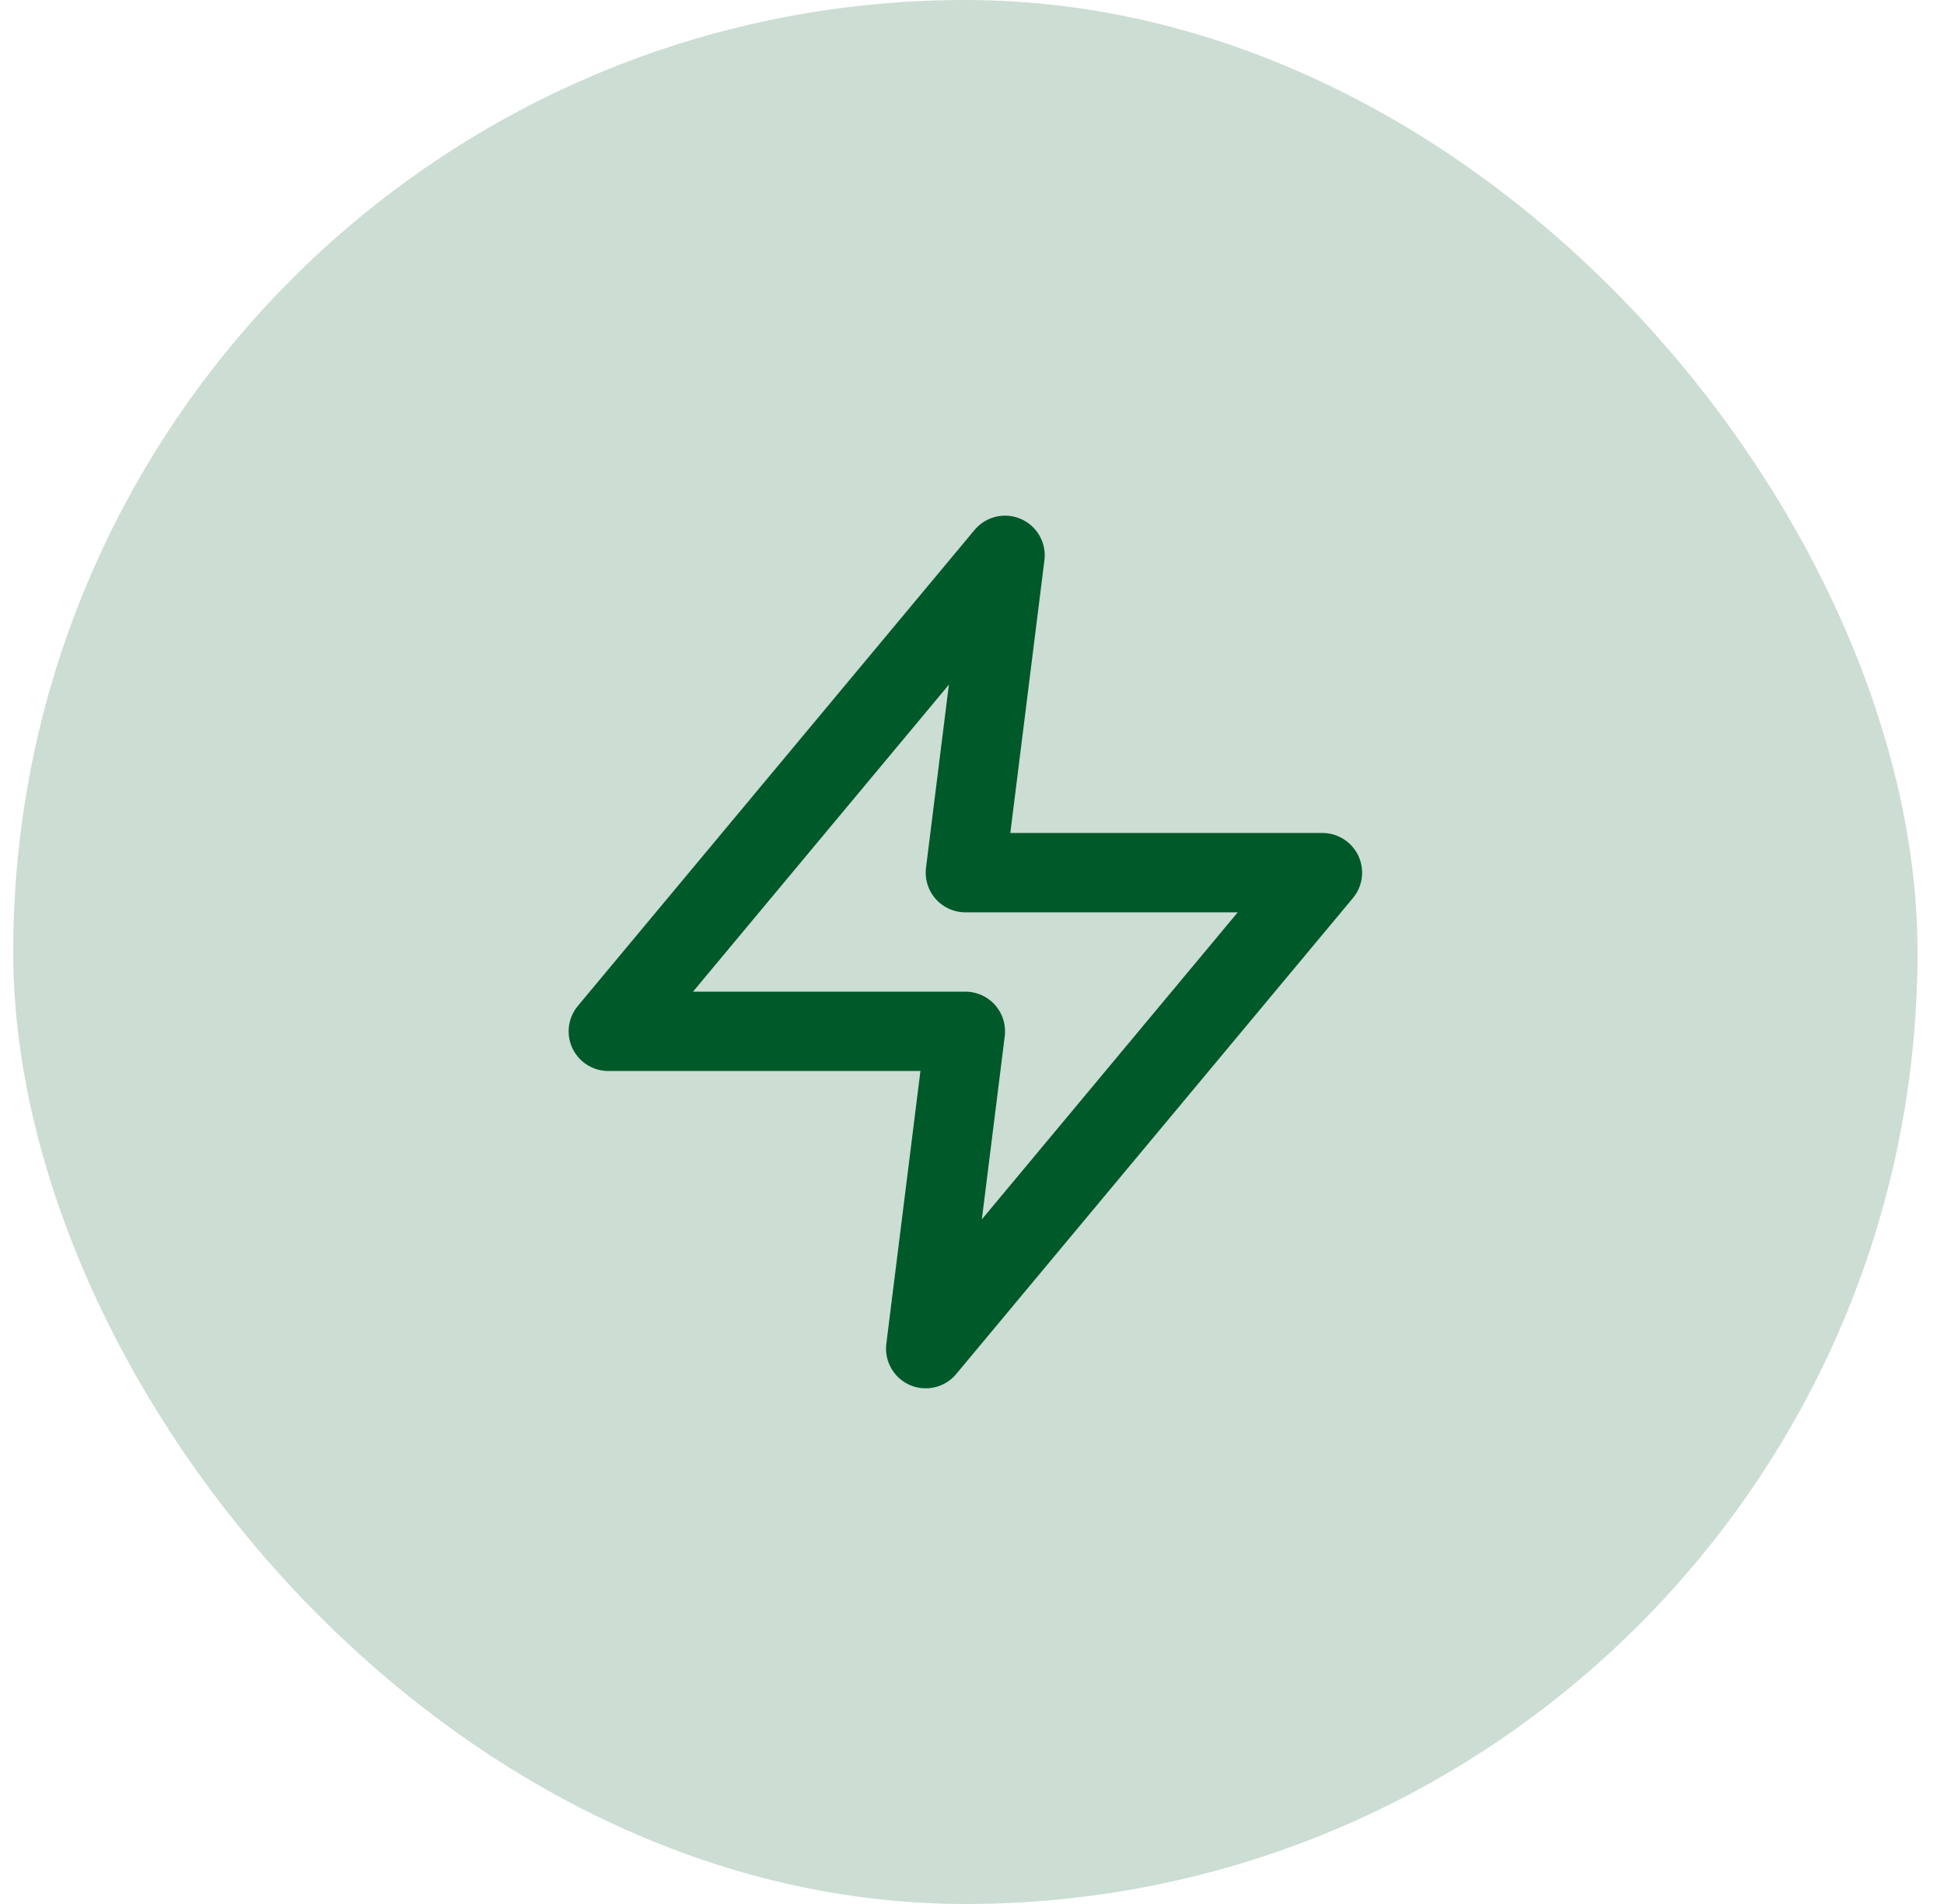 <svg width="49" height="48" viewBox="0 0 49 48" fill="none" xmlns="http://www.w3.org/2000/svg">
<rect x="0.333" width="48" height="48" rx="24" fill="#005929" fill-opacity="0.2"/>
<path d="M25.333 14L15.333 26H24.333L23.333 34L33.333 22H24.333L25.333 14Z" stroke="#005929" stroke-width="2" stroke-linecap="round" stroke-linejoin="round"/>
</svg>
